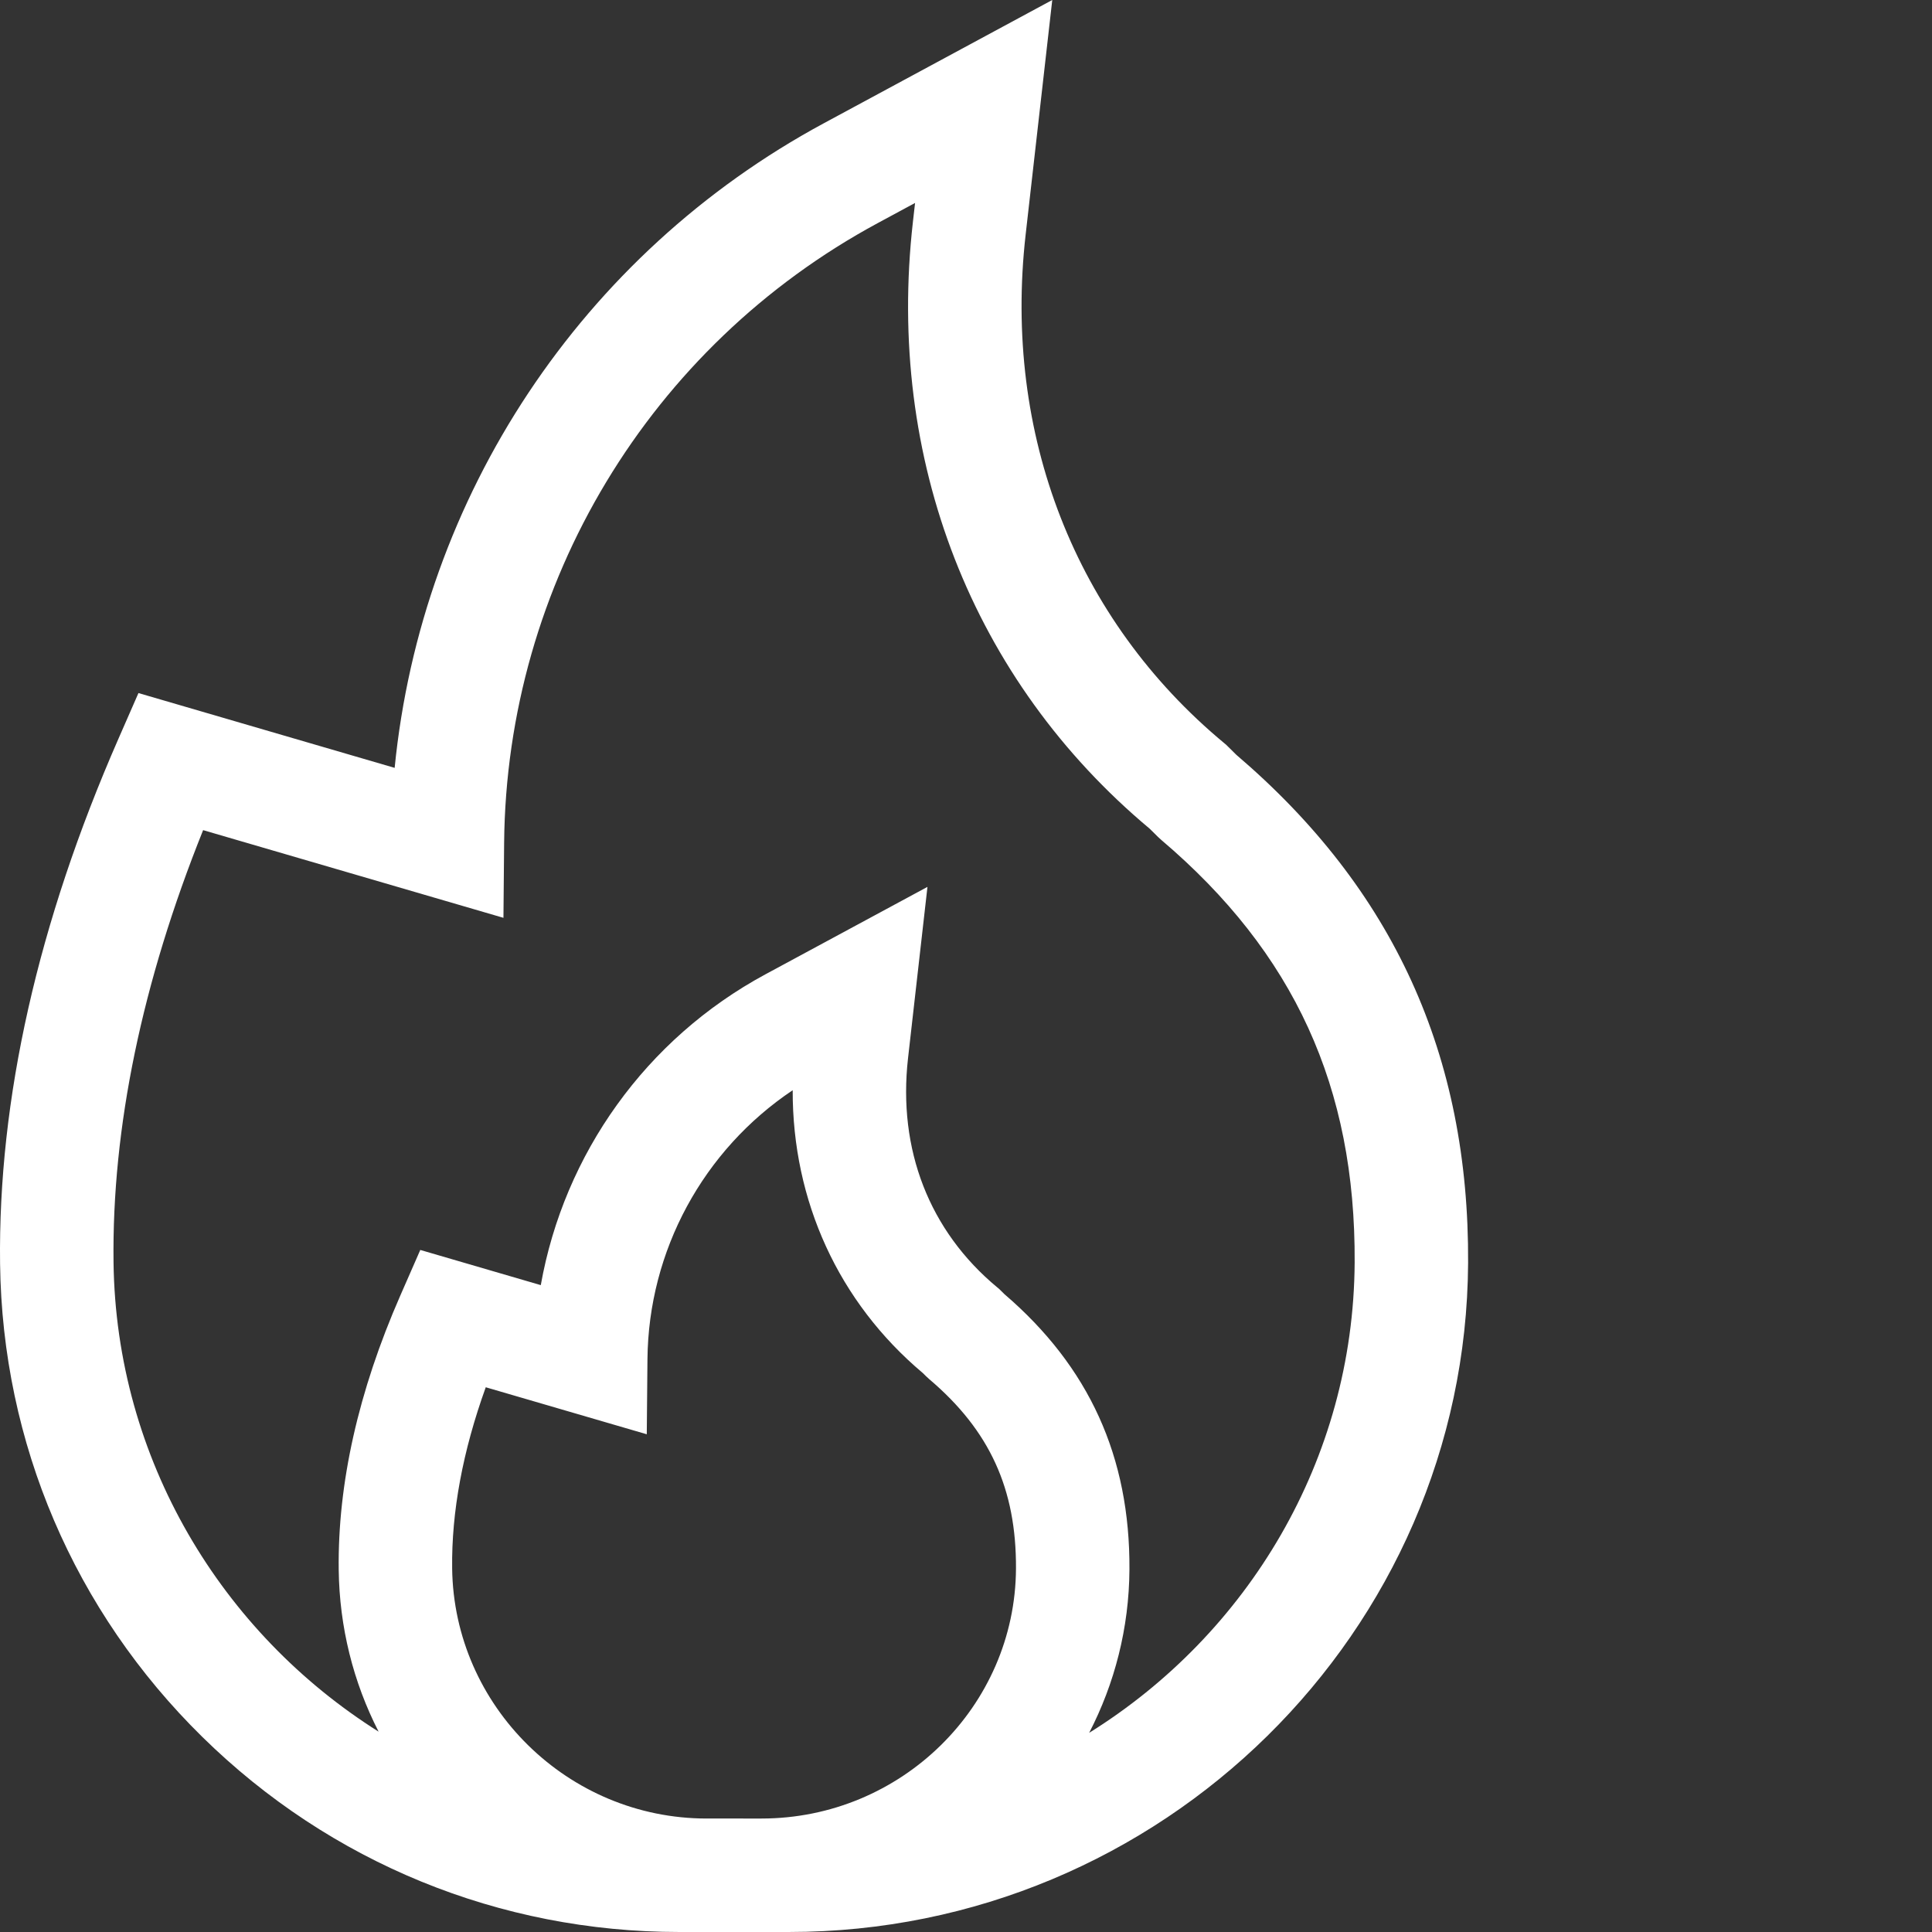 <?xml version="1.0"?>
<svg xmlns="http://www.w3.org/2000/svg" xmlns:xlink="http://www.w3.org/1999/xlink" xmlns:svgjs="http://svgjs.com/svgjs" version="1.1" width="512" height="512" x="0" y="0" viewBox="0 0 512 512.001" style="enable-background:new 0 0 512 512" xml:space="preserve"><rect x="0" y="0" width="512" height="512.001" fill="#333333" stroke="none"/><g><path xmlns="http://www.w3.org/2000/svg" d="m327.637 200.031-2.719-2.688-.504-.418c-39.434-32.734-58.609-81.844-52.609-134.738l7.055-62.188-60.508 32.648c-64.305 34.695-106.641 98.973-113.766 170.844l-67.895-19.824-5.301 12.105c-21.359 48.758-31.914 95.562-31.371 139.117.594 47.508 19.637 92.055 53.621 125.438 33.918 33.32 78.793 51.672 126.352 51.672h29.098c98.688 0 179.422-79.52 179.973-177.27.309-55.082-19.789-99.148-61.426-134.699zm-140.375 281.898c-36.727 0-66.98-29.734-67.438-66.285-.188-14.977 2.805-31.078 8.906-48.004l42.672 12.457.18-19.863c.262-28.836 14.816-55.465 38.488-71.312-.07 29.332 12.141 56.141 34.477 74.941l.879.867.84.77c16.012 13.598 23.098 29.086 22.98 50.219-.207 36.512-30.457 66.211-67.434 66.211zm101.379-22.711c6.738-13.027 10.586-27.75 10.672-43.328.168-29.801-10.672-53.66-33.137-72.93l-1.398-1.383-.504-.414c-17.988-14.938-26.383-36.508-23.637-60.738l5.148-45.391-42.914 23.156c-31.68 17.094-53.383 47.625-59.559 82.383l-31.934-9.324-5.301 12.102c-11.113 25.367-16.605 49.816-16.316 72.672.188 15.152 3.844 29.75 10.57 42.883-41.59-26.191-69.59-72.16-70.246-124.391-.445-35.68 7.539-74.148 23.742-114.52l79.59 23.238.18-19.863c.625-68.695 38.57-131.637 99.031-164.258l9.871-5.328-.57 5.016c-7.137 62.926 15.734 121.504 62.77 160.836l2.195 2.172.84.77c35.23 29.918 51.52 65.504 51.262 111.984-.297 52.418-28.391 98.523-70.355 124.656zm0 0" fill="#ffffff" data-original="#000000" style=""/></g></svg>
